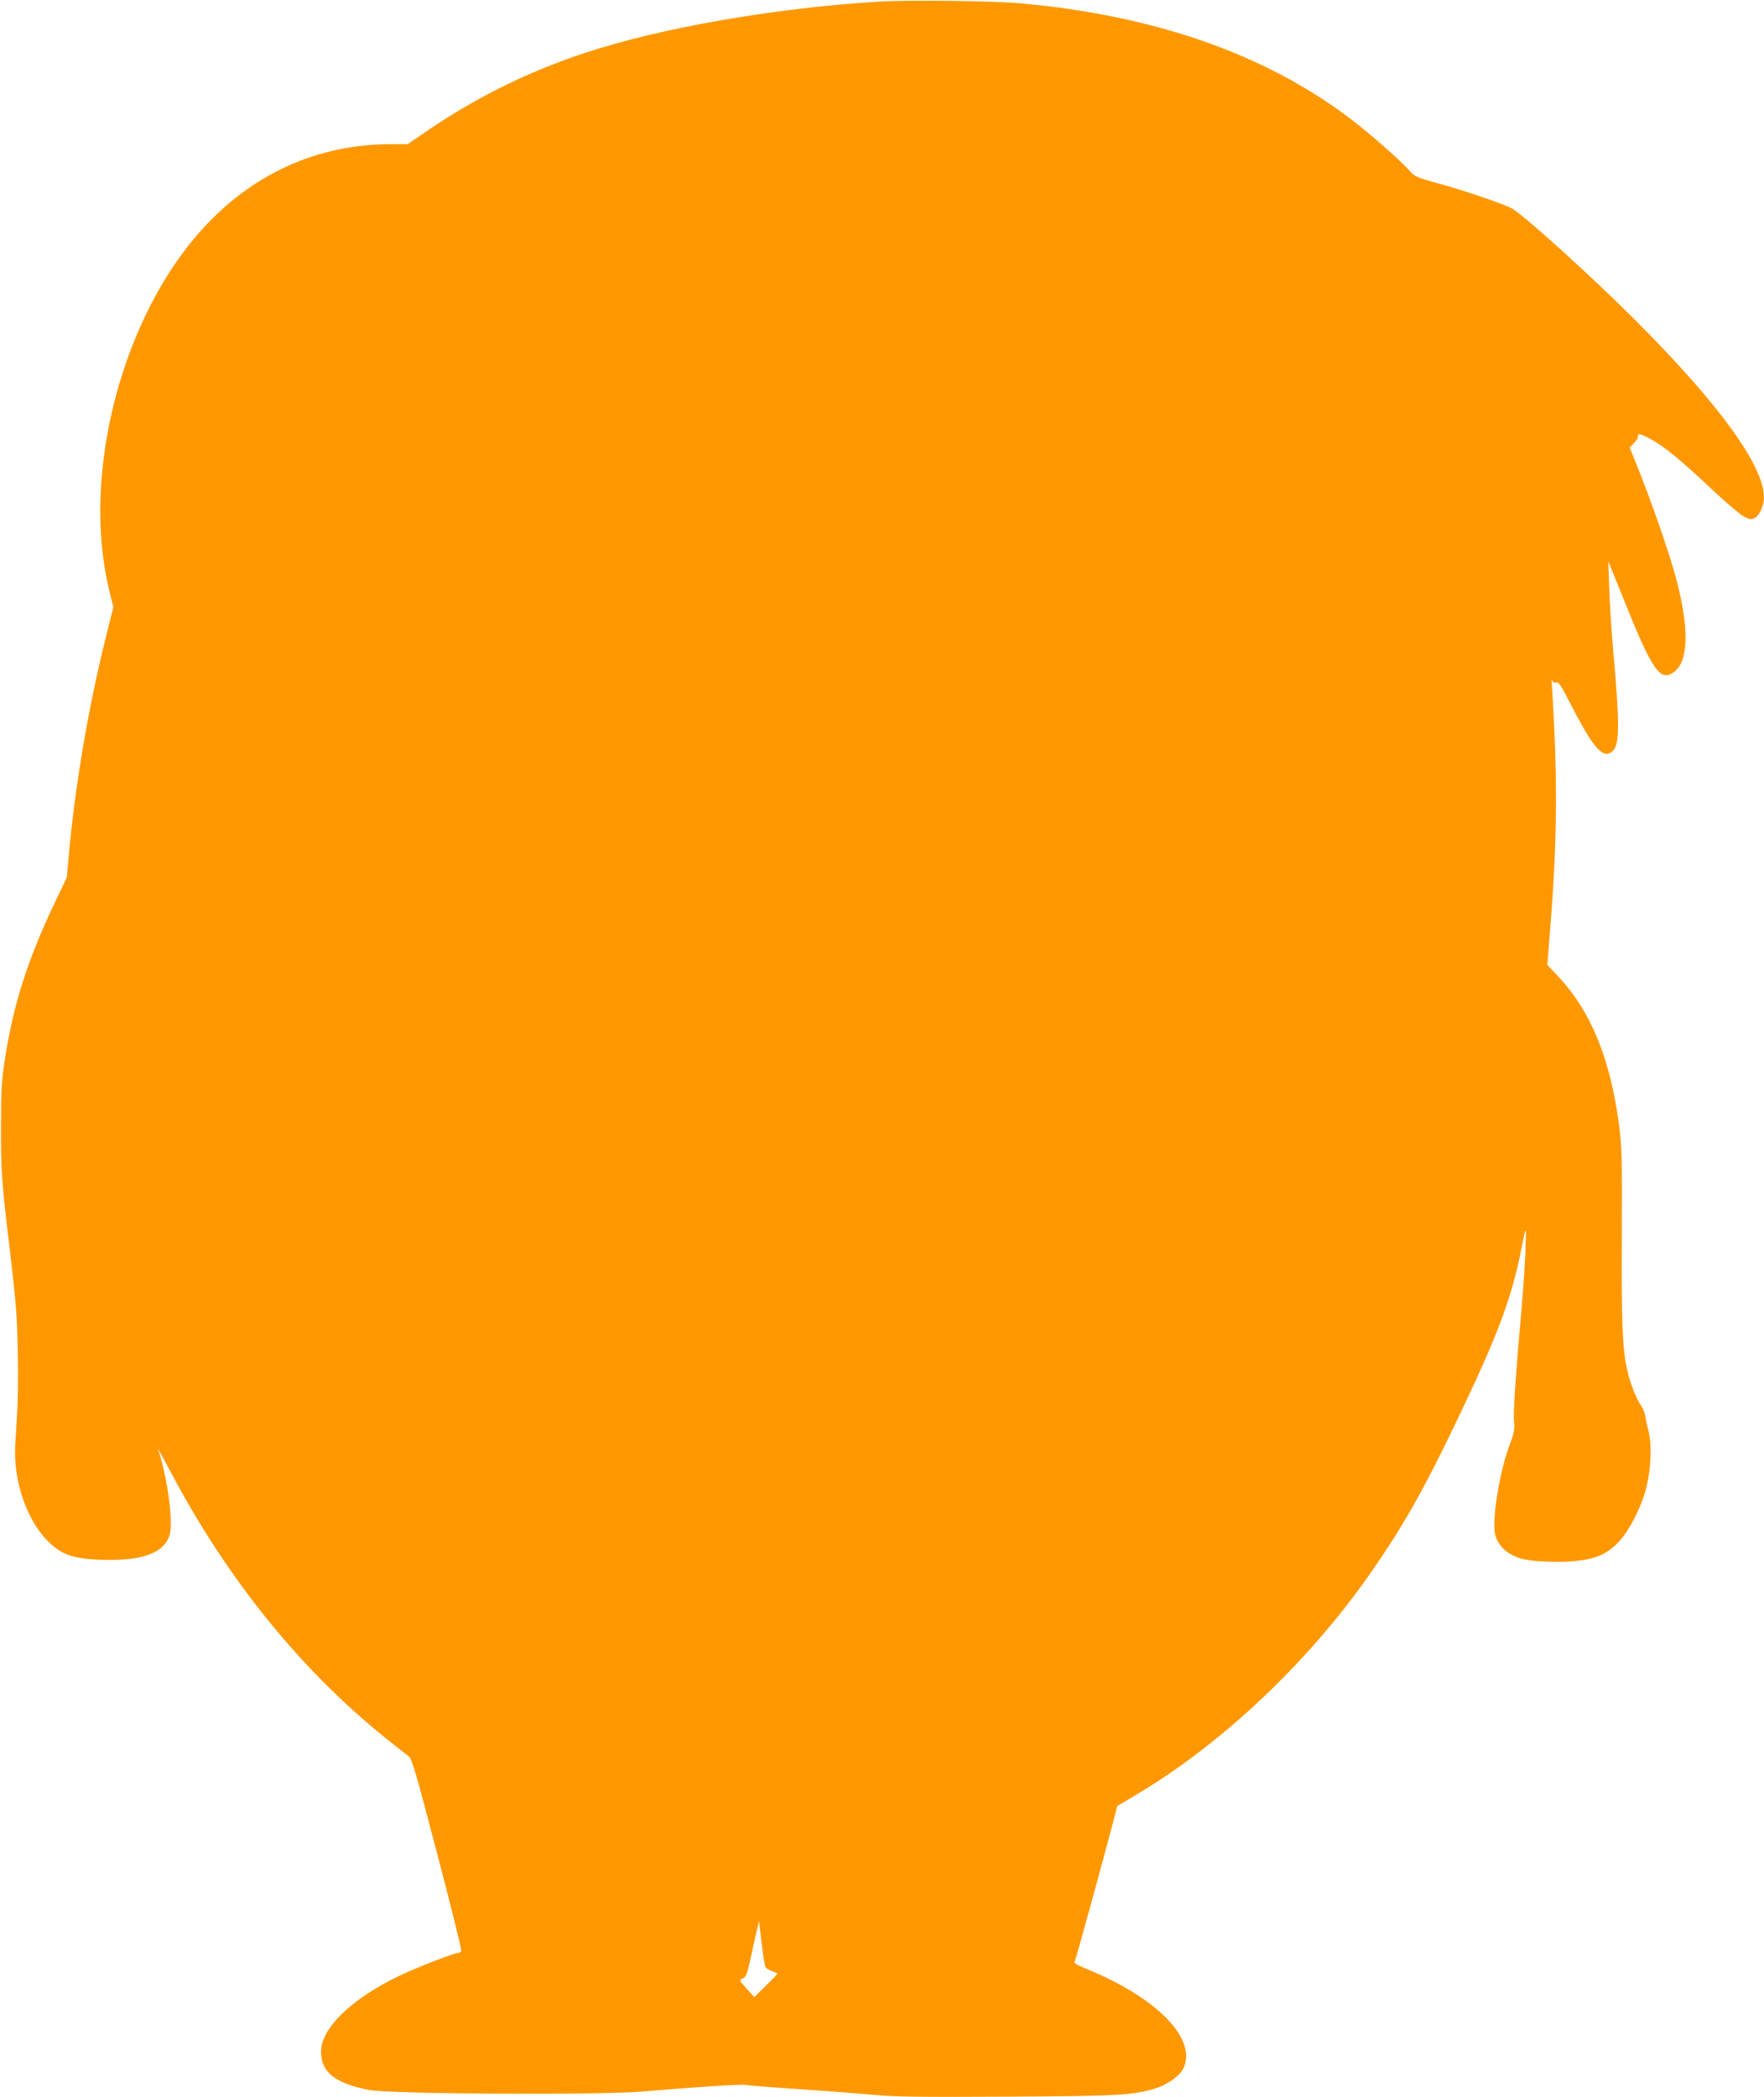 <?xml version="1.0" standalone="no"?>
<!DOCTYPE svg PUBLIC "-//W3C//DTD SVG 20010904//EN"
 "http://www.w3.org/TR/2001/REC-SVG-20010904/DTD/svg10.dtd">
<svg version="1.0" xmlns="http://www.w3.org/2000/svg"
 width="1077pt" height="1280pt" viewBox="0 0 1077 1280"
 preserveAspectRatio="xMidYMid meet">
<g transform="translate(0,1280) scale(0.1,-0.1)"
fill="#ff9800" stroke="none">
<path d="M5365 12790 c-641 -39 -1342 -162 -1800 -315 -347 -115 -663 -272
-968 -481 l-108 -74 -102 0 c-624 0 -1144 -348 -1468 -983 -281 -551 -378
-1218 -253 -1737 l26 -106 -51 -204 c-105 -426 -184 -896 -222 -1320 l-11
-125 -74 -155 c-167 -352 -253 -622 -305 -961 -19 -120 -23 -188 -23 -404 -1
-263 4 -338 50 -720 14 -115 32 -277 39 -360 15 -150 20 -516 9 -675 -3 -47
-8 -133 -11 -192 -14 -271 112 -557 287 -652 61 -33 146 -47 293 -47 212 0
330 49 362 150 24 79 -11 347 -70 526 -4 11 31 -52 78 -141 344 -651 792
-1205 1312 -1623 66 -53 130 -103 141 -111 18 -13 48 -115 173 -594 84 -319
150 -585 147 -593 -3 -7 -12 -13 -20 -13 -25 0 -271 -96 -372 -146 -284 -139
-464 -316 -464 -456 0 -125 84 -193 293 -234 125 -25 1402 -32 1667 -10 284
25 621 47 630 41 4 -2 144 -14 311 -25 167 -11 376 -27 464 -35 132 -13 278
-15 825 -12 692 4 768 9 907 51 68 22 142 73 165 116 94 179 -152 435 -589
613 -54 22 -79 37 -72 44 7 7 259 929 259 948 0 1 37 24 82 50 535 310 1074
814 1463 1370 197 282 324 505 523 920 256 533 342 762 401 1065 29 147 30
147 25 -5 -3 -82 -14 -249 -25 -370 -37 -424 -51 -630 -45 -683 5 -45 1 -67
-29 -146 -62 -168 -108 -459 -86 -544 19 -69 72 -118 155 -144 58 -18 211 -26
321 -17 139 12 209 43 284 125 61 67 133 208 161 319 30 115 36 263 16 345 -9
36 -19 80 -21 97 -2 18 -13 46 -25 63 -29 41 -66 133 -84 213 -30 129 -37 286
-34 821 2 451 0 551 -15 664 -53 416 -172 708 -375 924 l-65 69 17 212 c44
557 47 917 12 1477 -3 41 -2 65 0 52 4 -17 10 -21 24 -17 16 5 29 -15 84 -122
146 -286 206 -353 265 -294 39 39 40 168 1 601 -11 124 -22 299 -25 390 l-6
165 89 -220 c183 -456 229 -522 317 -453 86 68 88 273 6 576 -46 168 -145 452
-240 689 l-41 102 25 25 c14 14 25 32 25 41 0 22 15 19 80 -16 78 -42 186
-130 368 -302 85 -80 173 -155 197 -168 39 -21 46 -22 69 -10 29 16 56 76 56
124 0 193 -273 570 -780 1077 -257 258 -659 623 -754 685 -35 23 -297 113
-453 155 -131 36 -145 42 -175 76 -56 64 -248 232 -368 323 -520 393 -1198
629 -2015 701 -161 15 -686 21 -860 10z m-692 -11997 c4 -6 21 -16 39 -23 18
-8 34 -14 36 -15 1 -1 -30 -34 -70 -73 l-73 -71 -47 52 c-46 51 -46 52 -24 61
20 8 27 25 46 110 12 56 29 133 38 171 l16 70 16 -136 c9 -75 20 -140 23 -146z"/>
</g>
</svg>
